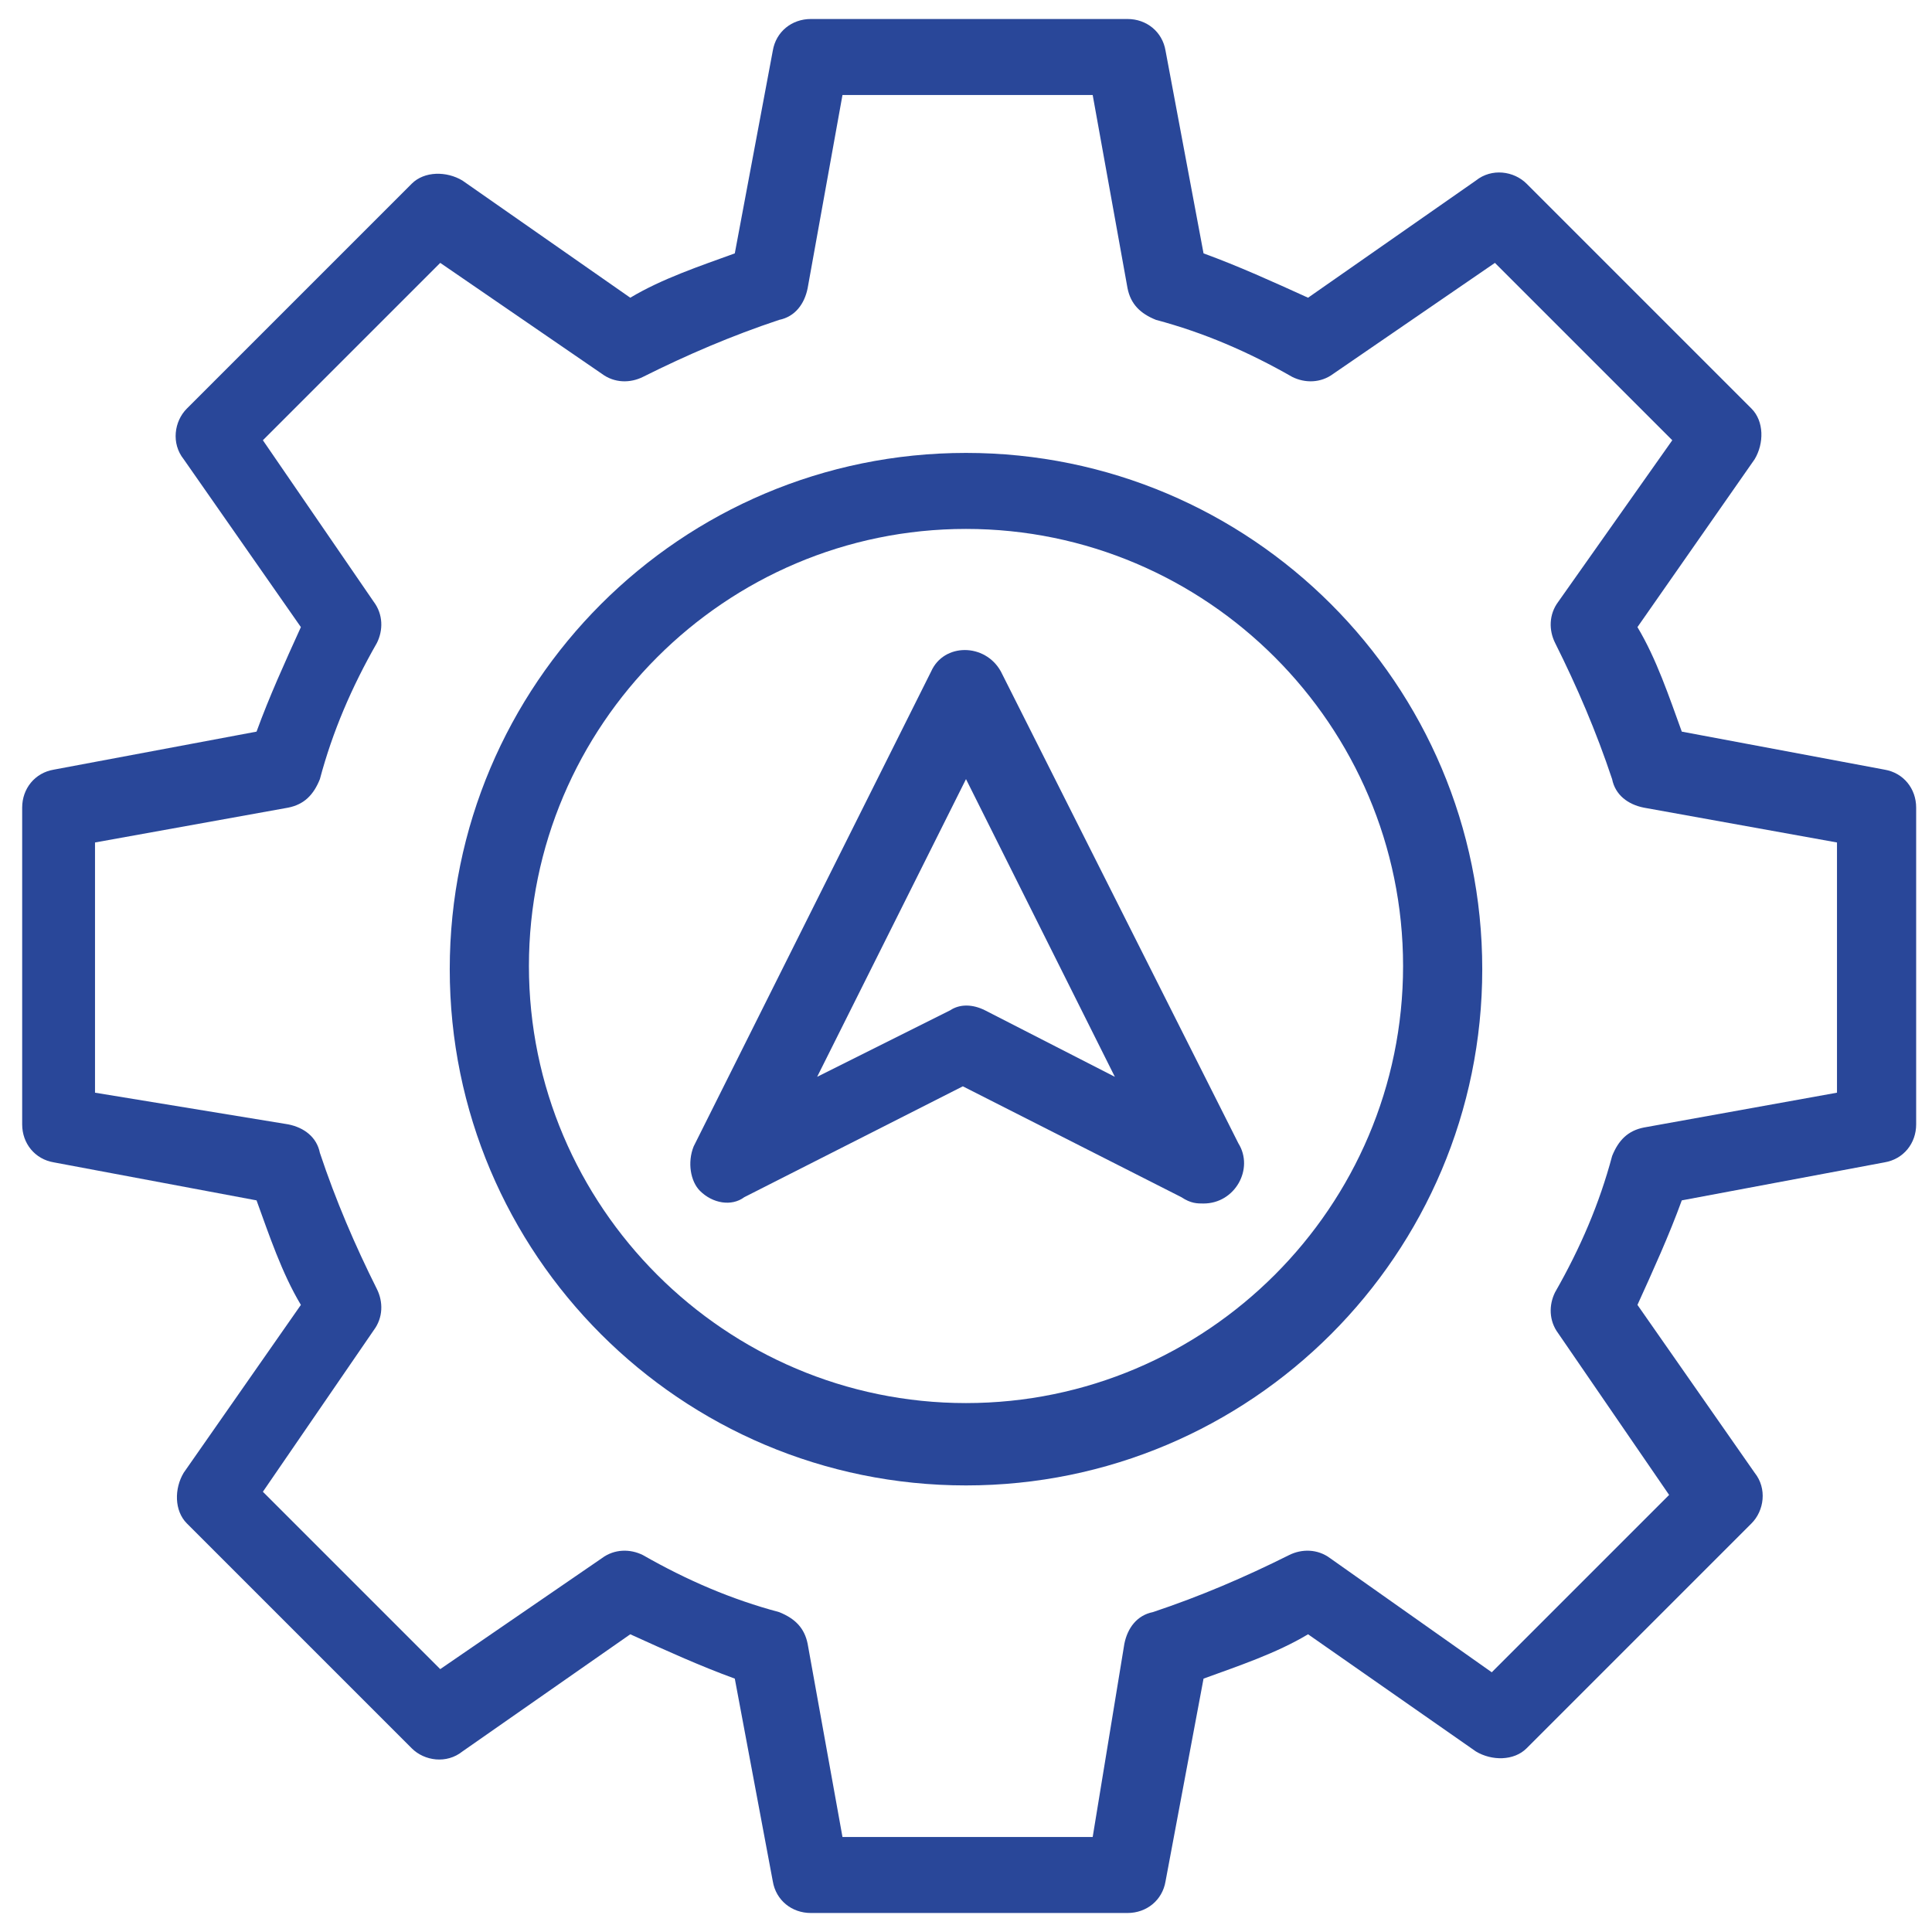 <svg xmlns="http://www.w3.org/2000/svg" width="61" height="61" viewBox="0 0 61 61" fill="none"><path d="M30.5 14.3C21.5 14.3 14.2 21.6 14.2 30.6C14.2 39.6 21.5 46.9 30.5 46.9C39.5 46.9 46.8 39.6 46.8 30.6C46.8 21.6 39.5 14.3 30.5 14.3ZM30.5 44.3C22.9 44.3 16.7 38.1 16.7 30.5C16.7 22.9 22.9 16.7 30.5 16.7C38.1 16.7 44.3 22.9 44.3 30.5C44.3 38.1 38.1 44.3 30.5 44.3Z" fill="#294799"></path><path d="M59.5 24.3L53.1 23.1C52.7 22 52.3 20.8 51.7 19.8L55.4 14.5C55.7 14 55.7 13.3 55.3 12.9L48.2 5.8C47.8 5.4 47.1 5.3 46.6 5.7L41.3 9.4C40.2 8.9 39.1 8.4 38 8L36.8 1.6C36.7 1 36.2 0.6 35.6 0.6H25.6C25 0.6 24.5 1 24.4 1.6L23.2 8C22.1 8.4 20.9 8.8 19.9 9.4L14.6 5.7C14.1 5.4 13.4 5.4 13 5.8L5.9 12.9C5.5 13.3 5.4 14 5.8 14.5L9.5 19.8C9 20.9 8.5 22 8.1 23.1L1.7 24.3C1.1 24.4 0.7 24.9 0.7 25.5V35.5C0.7 36.1 1.1 36.6 1.7 36.7L8.1 37.9C8.5 39 8.9 40.2 9.5 41.2L5.8 46.5C5.5 47 5.5 47.7 5.9 48.1L13 55.2C13.4 55.6 14.1 55.7 14.6 55.3L19.9 51.6C21 52.1 22.1 52.6 23.2 53L24.4 59.4C24.5 60 25 60.4 25.6 60.4H35.6C36.2 60.4 36.7 60 36.8 59.4L38 53C39.1 52.6 40.3 52.2 41.3 51.6L46.6 55.3C47.1 55.6 47.8 55.6 48.2 55.2L55.3 48.1C55.7 47.7 55.8 47 55.4 46.5L51.7 41.2C52.2 40.1 52.7 39 53.1 37.9L59.5 36.7C60.1 36.6 60.5 36.1 60.5 35.5V25.5C60.5 24.9 60.1 24.4 59.5 24.3ZM58 34.5L51.9 35.6C51.4 35.7 51.1 36 50.9 36.5C50.5 38 49.9 39.4 49.1 40.8C48.9 41.2 48.9 41.7 49.2 42.1L52.7 47.2L47.1 52.8L42 49.2C41.6 48.9 41.1 48.9 40.7 49.1C39.3 49.8 37.9 50.4 36.4 50.9C35.9 51 35.6 51.4 35.5 51.9L34.5 58H26.6L25.5 51.9C25.4 51.4 25.1 51.1 24.6 50.9C23.1 50.5 21.7 49.9 20.3 49.1C19.9 48.9 19.4 48.9 19 49.2L13.9 52.7L8.3 47.1L11.8 42C12.1 41.6 12.1 41.1 11.9 40.7C11.2 39.3 10.6 37.9 10.1 36.4C10 35.9 9.6 35.6 9.1 35.5L3 34.5V26.6L9.1 25.5C9.6 25.4 9.9 25.1 10.1 24.6C10.5 23.1 11.1 21.7 11.9 20.3C12.1 19.9 12.1 19.4 11.8 19L8.3 13.9L13.9 8.3L19 11.8C19.4 12.1 19.9 12.1 20.3 11.9C21.7 11.2 23.1 10.6 24.6 10.1C25.1 10 25.4 9.6 25.5 9.1L26.6 3H34.5L35.6 9.1C35.7 9.6 36 9.9 36.5 10.1C38 10.5 39.4 11.1 40.8 11.9C41.2 12.1 41.7 12.1 42.1 11.8L47.2 8.3L52.8 13.9L49.2 19C48.9 19.4 48.9 19.9 49.1 20.3C49.8 21.7 50.4 23.1 50.9 24.6C51 25.1 51.4 25.4 51.9 25.5L58 26.6V34.5Z" fill="#294799"></path><path d="M31.6 21.199C31.1 20.299 29.8 20.299 29.4 21.199L21.9 36.199C21.7 36.699 21.8 37.299 22.1 37.599C22.5 37.999 23.1 38.099 23.5 37.799L30.4 34.299L37.3 37.799C37.6 37.999 37.8 37.999 38 37.999C39 37.999 39.6 36.899 39.1 36.099L31.6 21.199ZM31.1 31.899C30.7 31.699 30.3 31.699 30 31.899L25.8 33.999L30.5 24.599L35.2 33.999L31.1 31.899Z" fill="#294799"></path></svg>